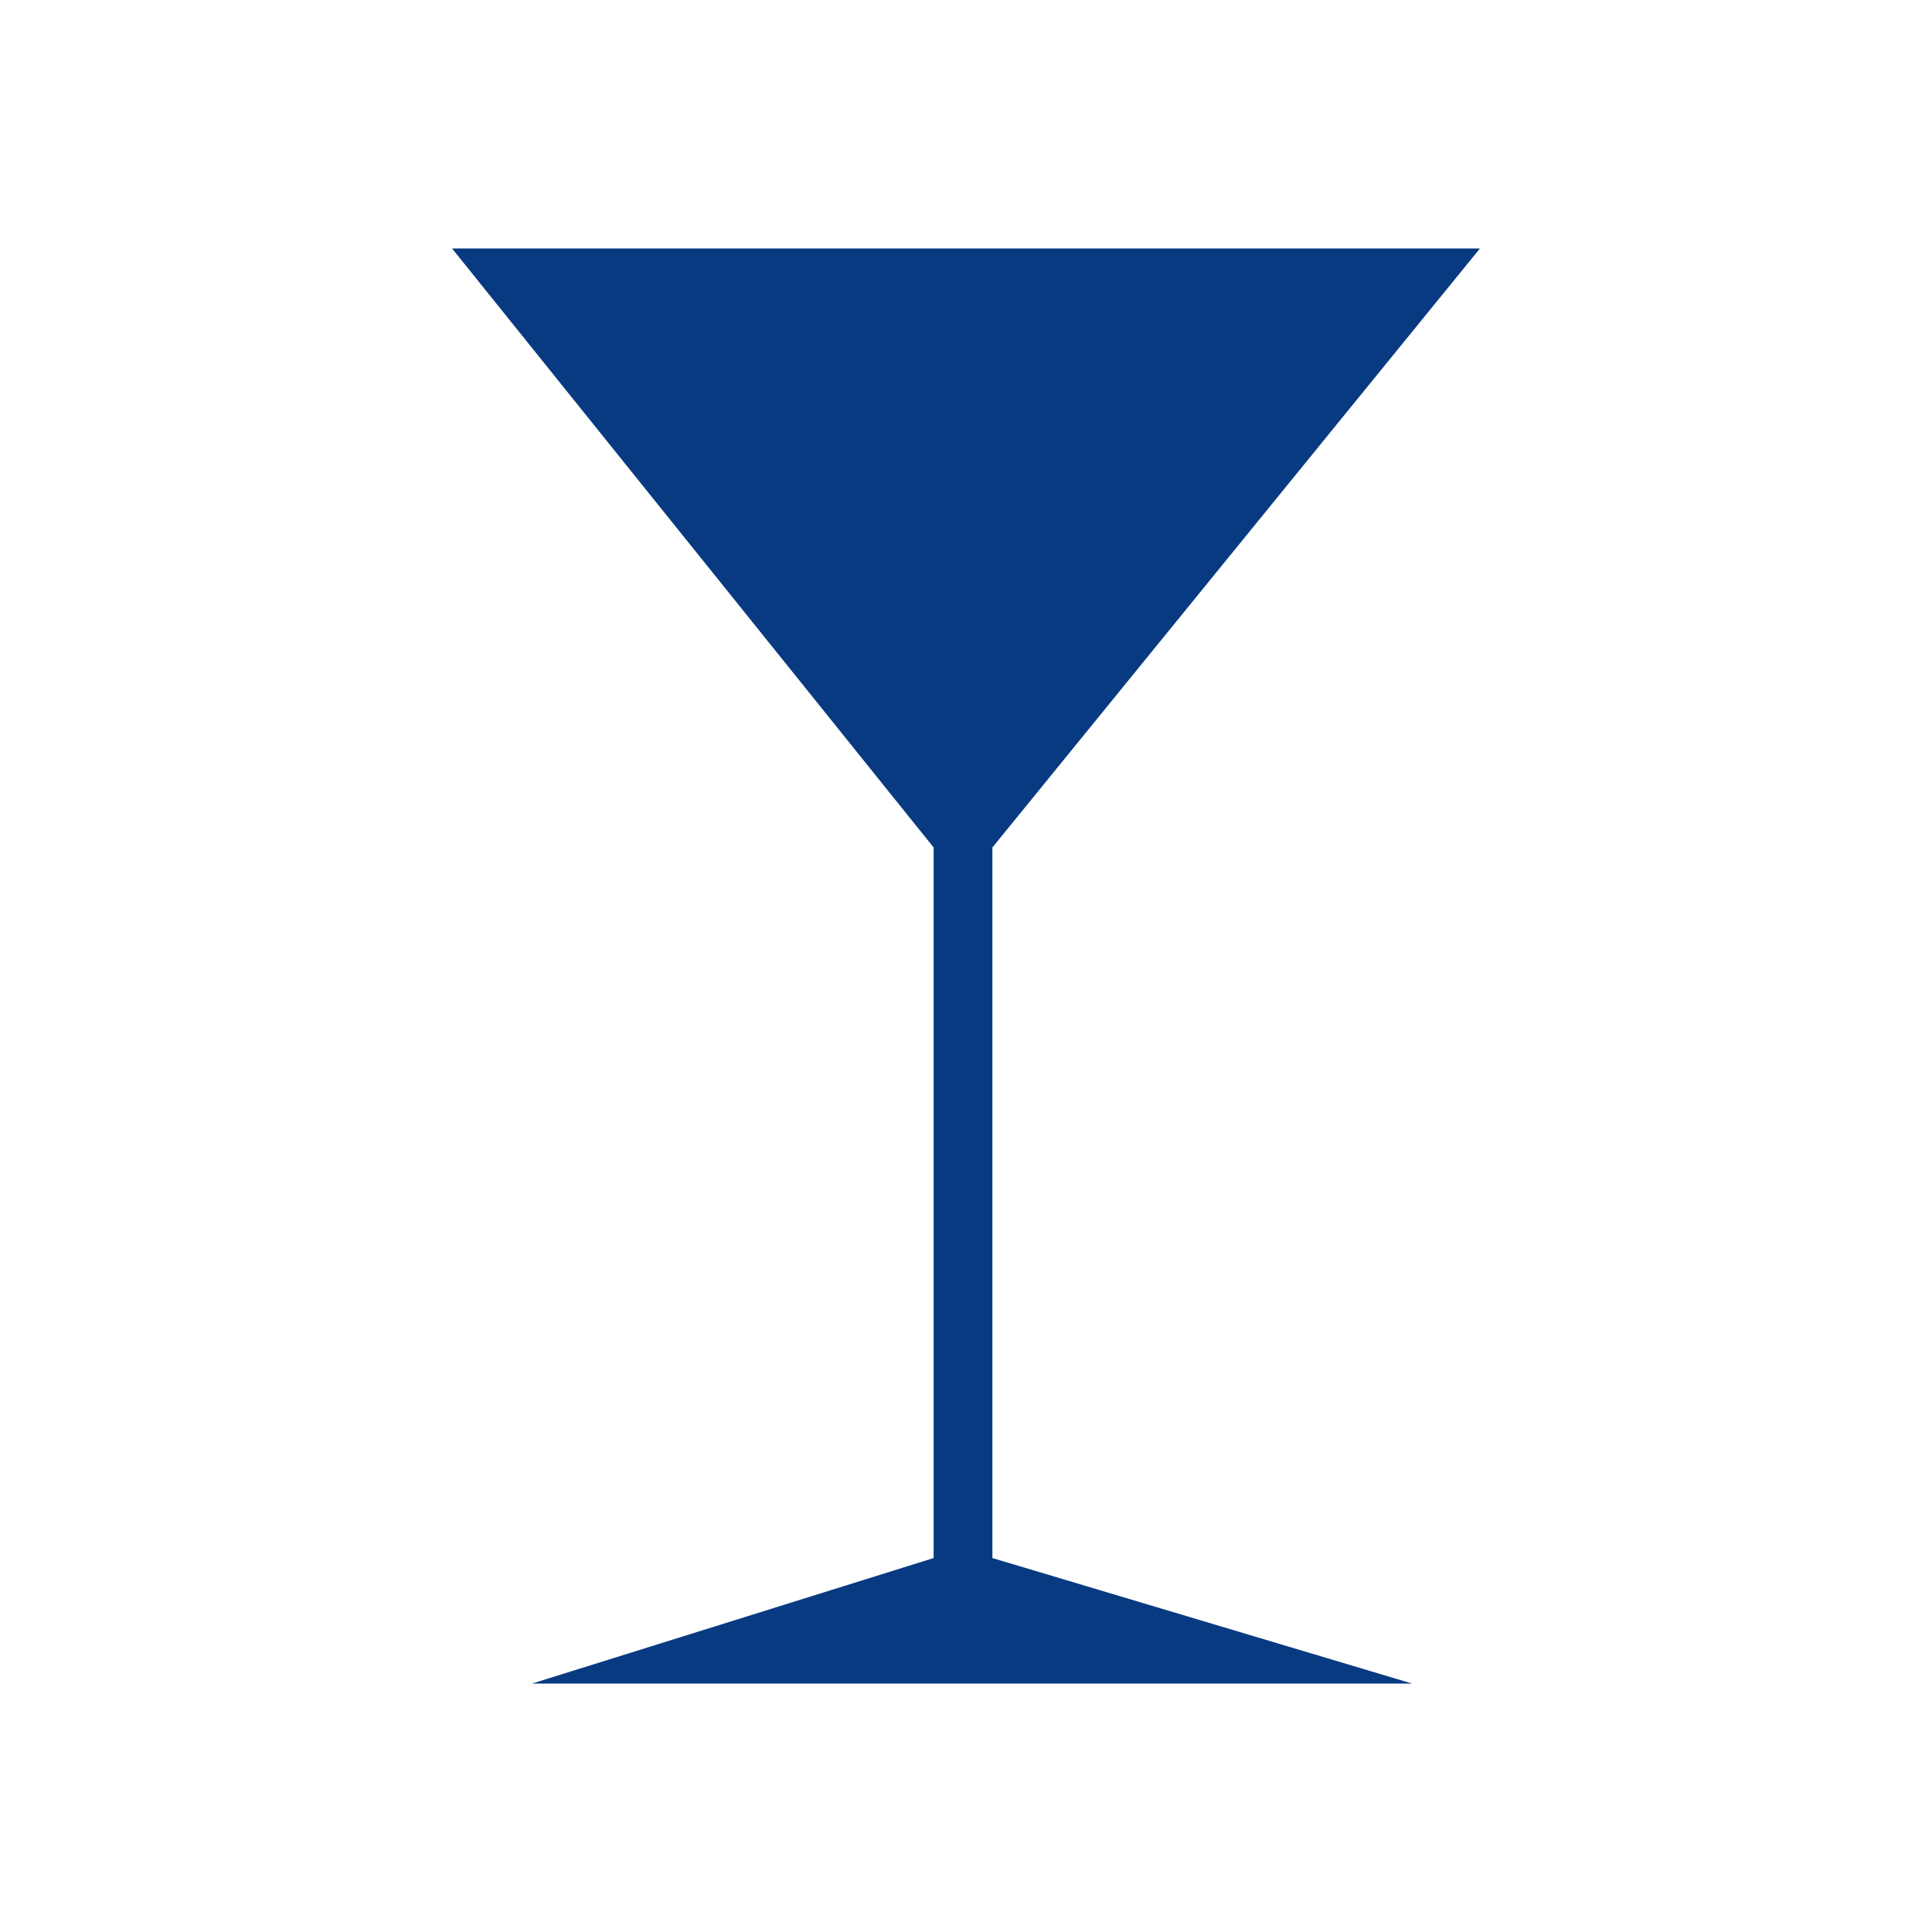 <?xml version="1.0" encoding="utf-8"?>
<!-- Generator: Adobe Illustrator 14.0.0, SVG Export Plug-In . SVG Version: 6.00 Build 43363)  -->
<!DOCTYPE svg PUBLIC "-//W3C//DTD SVG 1.1//EN" "http://www.w3.org/Graphics/SVG/1.1/DTD/svg11.dtd">
<svg version="1.1" id="Layer_1" xmlns="http://www.w3.org/2000/svg" xmlns:xlink="http://www.w3.org/1999/xlink" x="0px" y="0px"
	 width="45px" height="45px" viewBox="0 0 45 45" enable-background="new 0 0 45 45" xml:space="preserve">
<polygon id="banquete_1_" fill-rule="evenodd" clip-rule="evenodd" fill="#083a81" points="12.393,39.213 32.889,39.213 
	23.115,36.29 23.115,19.739 34.471,5.787 10.529,5.787 21.746,19.739 21.746,36.29 "/>
</svg>
